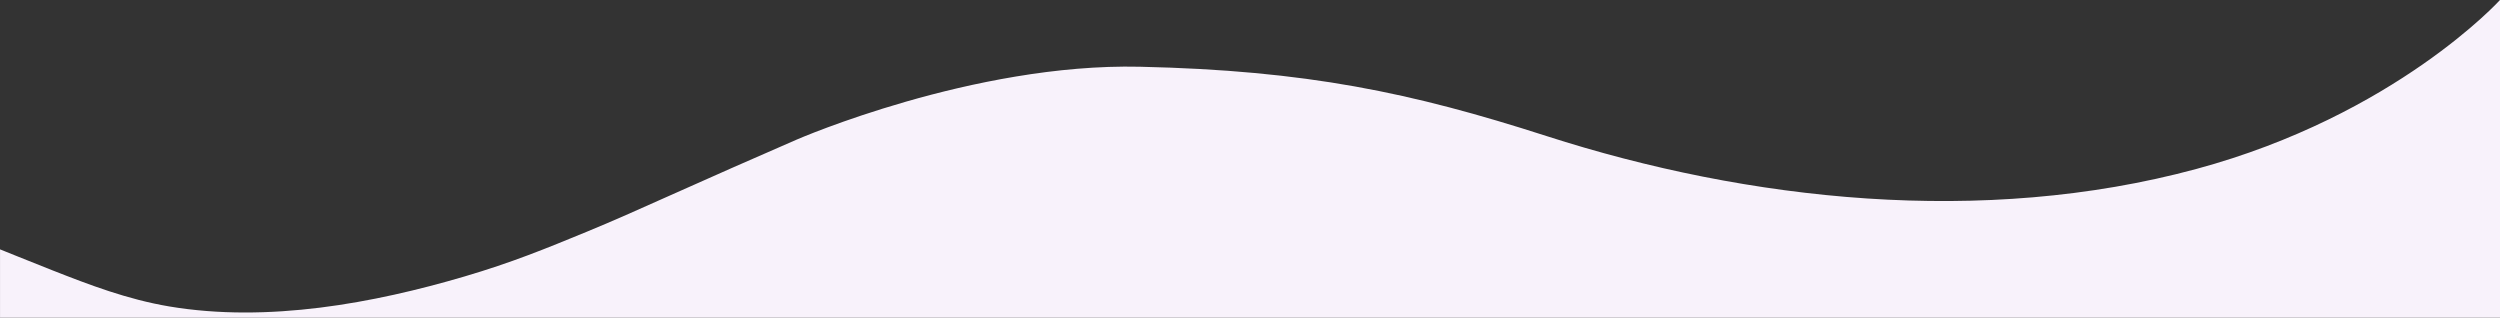 <svg xmlns="http://www.w3.org/2000/svg" width="1920" height="244" viewBox="0 0 1920 244"><rect x="0" y="0" width="1920" height="244" fill="#333333" stroke="none"/><path id="lavender_wave" data-name="lavender wave" d="M1920,0s-80.363,88.48-233.318,129.794c-163.926,44.277-343.962,24.554-499.075-25.347C1083.926,71.091,1003.57,54.107,875.37,51.253,747.36,48.4,612.442,106.96,612.04,107.135q-49.98,21.708-99.451,43.857c-22.688,10.16-41.3,18.495-62.187,27.088C419.48,190.8,393.264,201.587,356.5,212.4c-69.027,20.3-150.606,35.716-226.543,22.943C97.779,229.929,68.5,218.7,40.165,207.571,25.932,201.982-.767,191.184.017,191.5V244H1920Z" transform="translate(0)" fill="#f8f2fb"></path></svg>